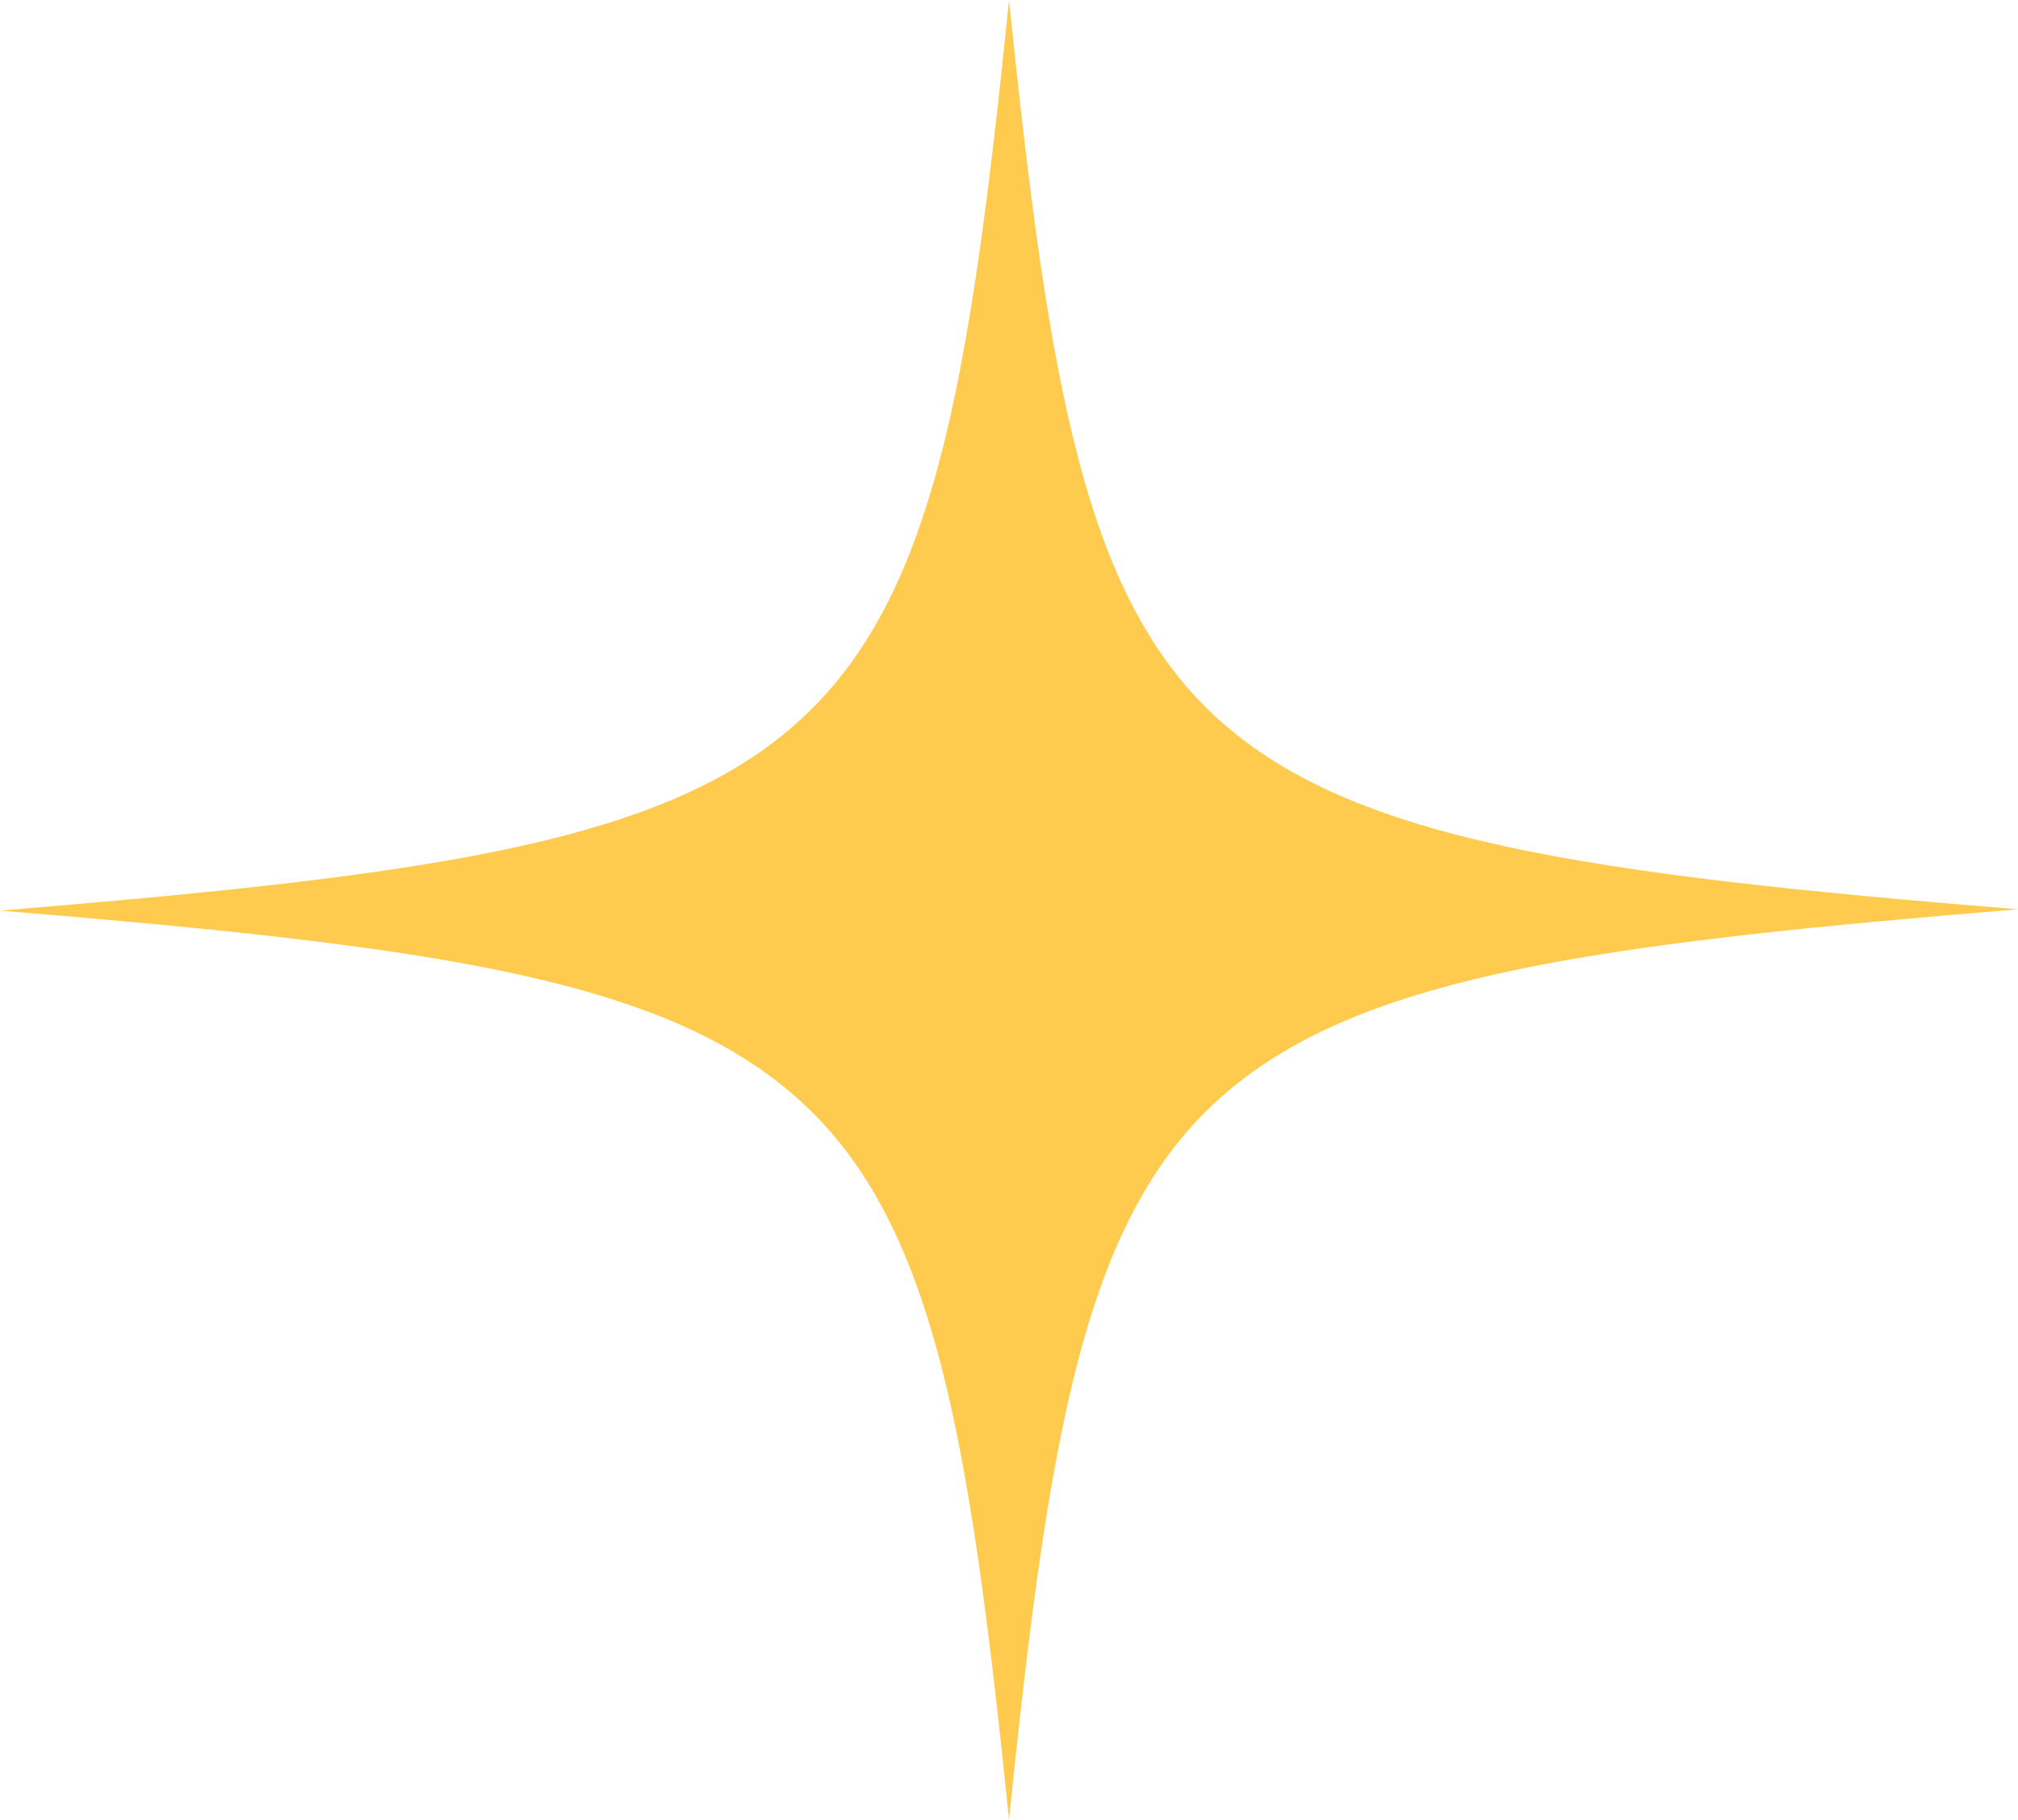 <?xml version="1.0" encoding="UTF-8"?> <svg xmlns="http://www.w3.org/2000/svg" width="204" height="184" viewBox="0 0 204 184" fill="none"> <path d="M204 91.934C163.986 95.213 140.996 98.23 126.882 108.197C110.294 119.869 106.365 141.246 102 184C97.489 139.672 93.415 118.426 75.227 107.016C61.113 98.098 38.268 95.213 0 92.066C39.869 88.787 63.004 85.77 76.973 75.934C93.706 64.131 97.635 42.885 102 0C106.074 39.475 109.712 60.59 123.244 72.787C136.776 84.984 160.348 88.393 204 91.934Z" fill="#FFCB4E"></path> </svg> 